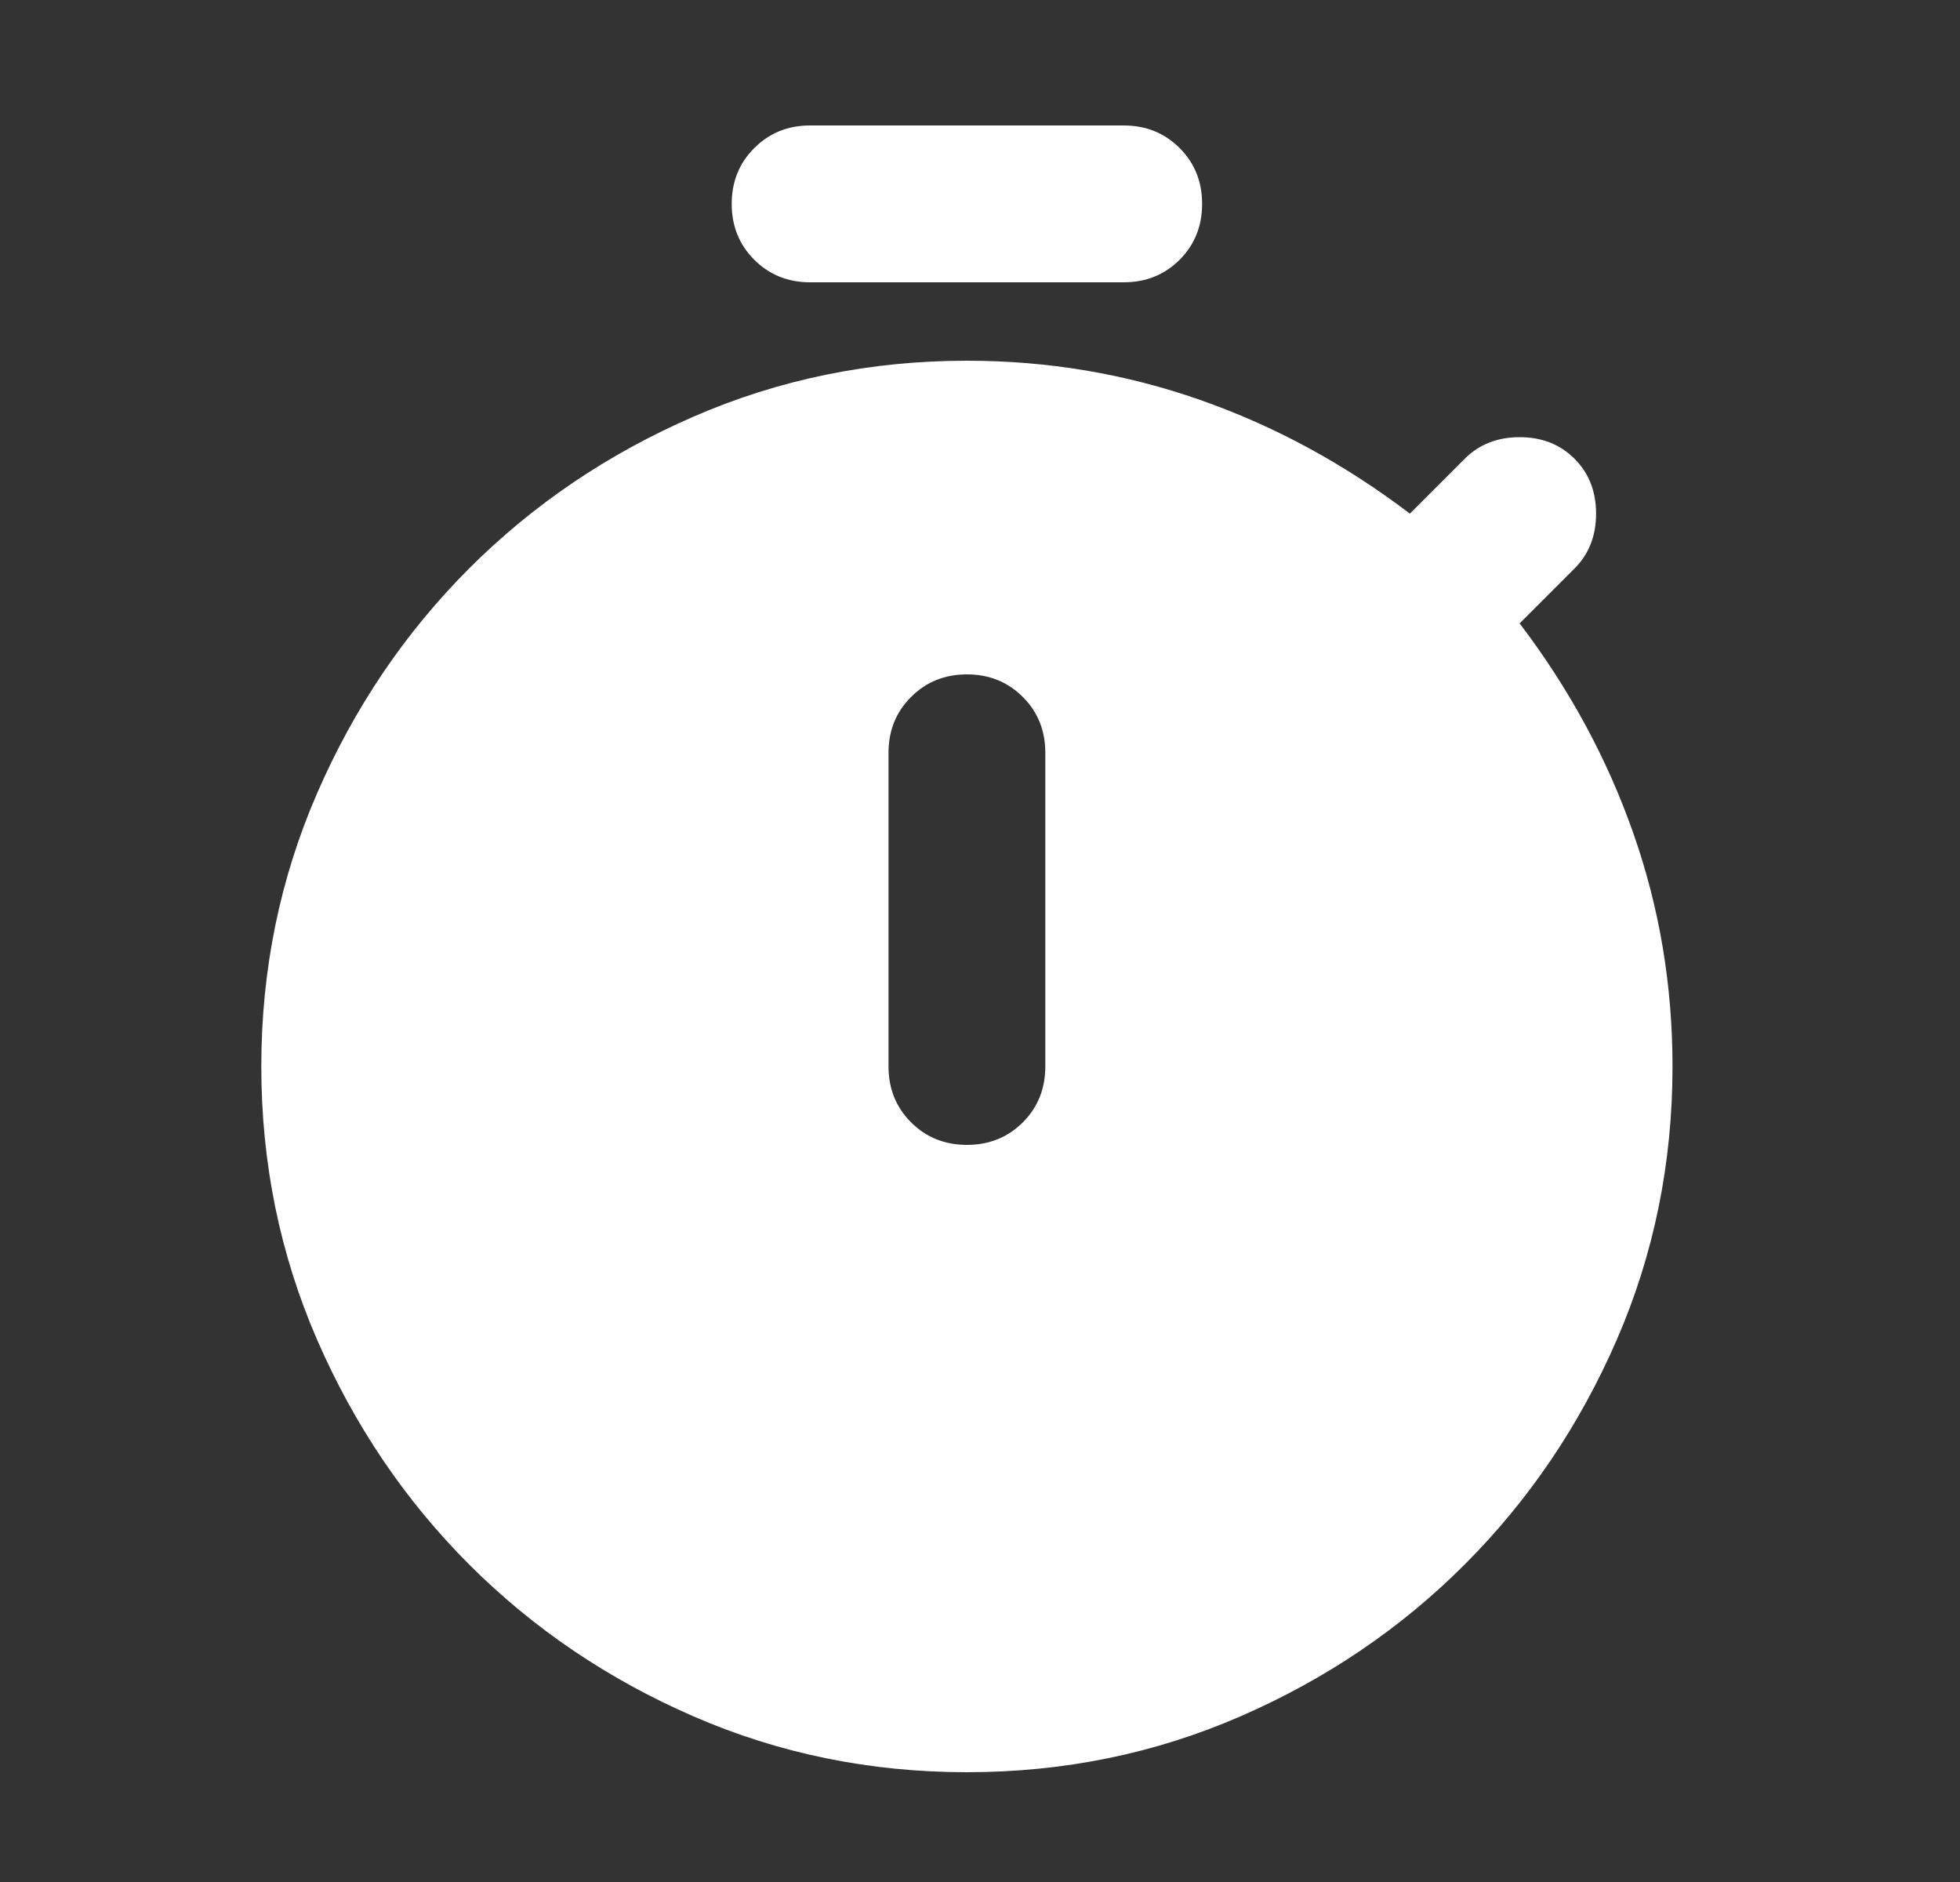 <?xml version="1.0" encoding="UTF-8"?> <svg xmlns="http://www.w3.org/2000/svg" width="25" height="24" viewBox="0 0 25 24" fill="none"><rect x="0" y="0" width="25" height="24" fill="#333333" stroke="none"/><path d="M10.333 3.6C10.05 3.6 9.813 3.504 9.621 3.313C9.429 3.121 9.333 2.883 9.333 2.6C9.333 2.317 9.429 2.079 9.621 1.888C9.813 1.696 10.05 1.6 10.333 1.6H14.333C14.617 1.6 14.854 1.696 15.046 1.888C15.238 2.079 15.333 2.317 15.333 2.6C15.333 2.883 15.238 3.121 15.046 3.313C14.854 3.504 14.617 3.6 14.333 3.6H10.333ZM12.333 14.6C12.617 14.6 12.854 14.504 13.046 14.313C13.238 14.121 13.333 13.883 13.333 13.6V9.6C13.333 9.317 13.238 9.079 13.046 8.888C12.854 8.696 12.617 8.6 12.333 8.6C12.05 8.6 11.812 8.696 11.621 8.888C11.429 9.079 11.333 9.317 11.333 9.6V13.6C11.333 13.883 11.429 14.121 11.621 14.313C11.812 14.504 12.05 14.6 12.333 14.6ZM12.333 22.6C11.1 22.6 9.938 22.363 8.846 21.888C7.754 21.413 6.8 20.767 5.983 19.95C5.167 19.133 4.521 18.179 4.046 17.088C3.571 15.996 3.333 14.833 3.333 13.6C3.333 12.367 3.571 11.204 4.046 10.113C4.521 9.021 5.167 8.067 5.983 7.25C6.8 6.433 7.754 5.788 8.846 5.313C9.938 4.838 11.1 4.6 12.333 4.6C13.367 4.6 14.358 4.767 15.308 5.1C16.258 5.433 17.15 5.917 17.983 6.55L18.683 5.85C18.867 5.667 19.1 5.575 19.383 5.575C19.667 5.575 19.9 5.667 20.083 5.85C20.267 6.033 20.358 6.267 20.358 6.55C20.358 6.833 20.267 7.067 20.083 7.25L19.383 7.95C20.017 8.783 20.5 9.675 20.833 10.625C21.167 11.575 21.333 12.567 21.333 13.6C21.333 14.833 21.096 15.996 20.621 17.088C20.146 18.179 19.5 19.133 18.683 19.95C17.867 20.767 16.913 21.413 15.821 21.888C14.729 22.363 13.567 22.6 12.333 22.6Z" fill="white"></path></svg> 
